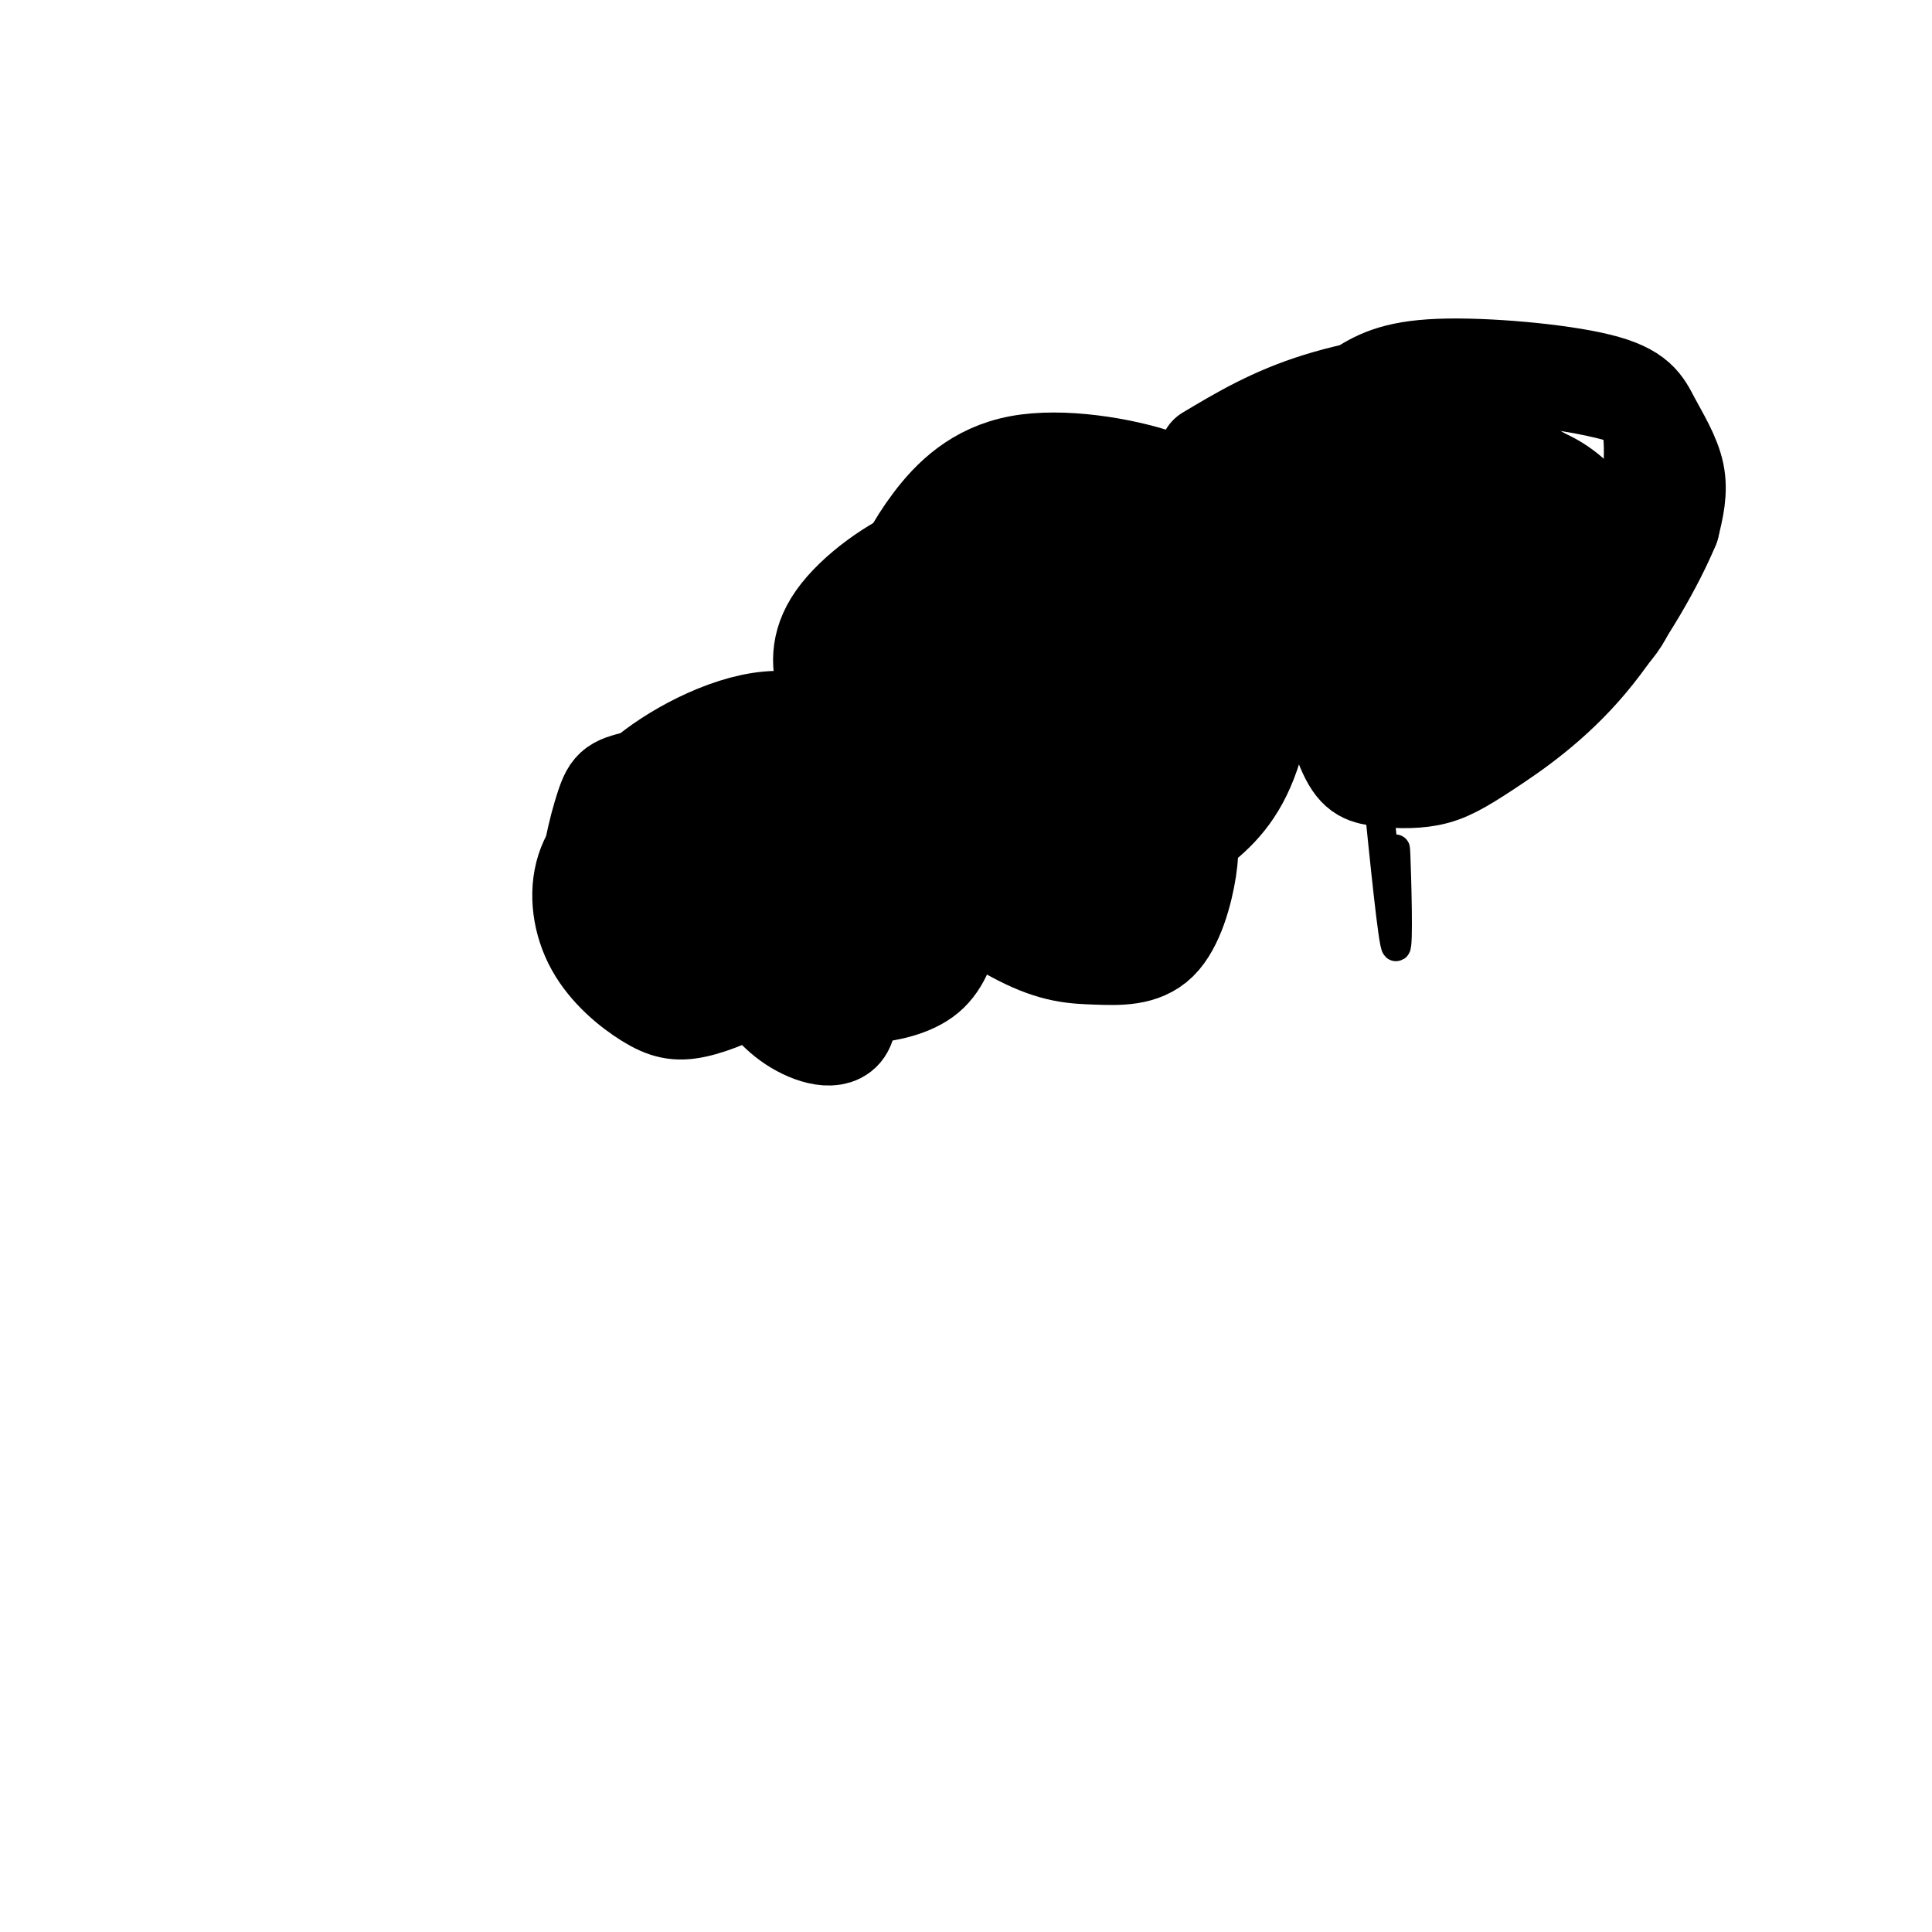 <svg viewBox='0 0 400 400' version='1.1' xmlns='http://www.w3.org/2000/svg' xmlns:xlink='http://www.w3.org/1999/xlink'><g fill='none' stroke='#000000' stroke-width='20' stroke-linecap='round' stroke-linejoin='round'><path d='M126,174c0.604,-3.978 1.208,-7.956 7,-13c5.792,-5.044 16.772,-11.156 26,-12c9.228,-0.844 16.703,3.578 20,6c3.297,2.422 2.415,2.844 3,6c0.585,3.156 2.635,9.047 -3,16c-5.635,6.953 -18.956,14.967 -27,18c-8.044,3.033 -10.812,1.086 -13,0c-2.188,-1.086 -3.798,-1.312 -5,-6c-1.202,-4.688 -1.998,-13.837 0,-20c1.998,-6.163 6.790,-9.339 12,-11c5.210,-1.661 10.840,-1.806 17,-1c6.160,0.806 12.851,2.563 16,5c3.149,2.437 2.757,5.553 2,8c-0.757,2.447 -1.878,4.223 -3,6'/><path d='M178,176c-2.875,3.644 -8.561,9.754 -15,13c-6.439,3.246 -13.629,3.627 -17,4c-3.371,0.373 -2.923,0.736 -4,-2c-1.077,-2.736 -3.679,-8.572 -4,-14c-0.321,-5.428 1.640,-10.450 7,-13c5.360,-2.550 14.119,-2.630 19,-1c4.881,1.630 5.883,4.970 7,7c1.117,2.030 2.347,2.749 -1,6c-3.347,3.251 -11.271,9.034 -18,12c-6.729,2.966 -12.262,3.114 -16,2c-3.738,-1.114 -5.682,-3.491 -6,-6c-0.318,-2.509 0.991,-5.150 2,-7c1.009,-1.850 1.718,-2.908 7,-4c5.282,-1.092 15.136,-2.218 20,-2c4.864,0.218 4.737,1.780 5,3c0.263,1.220 0.917,2.098 0,5c-0.917,2.902 -3.405,7.829 -9,11c-5.595,3.171 -14.298,4.585 -23,6'/><path d='M132,196c-4.784,0.280 -5.244,-2.020 -5,-7c0.244,-4.980 1.190,-12.638 7,-17c5.810,-4.362 16.482,-5.426 23,-5c6.518,0.426 8.880,2.341 10,4c1.120,1.659 0.997,3.062 0,6c-0.997,2.938 -2.867,7.411 -9,12c-6.133,4.589 -16.527,9.293 -22,11c-5.473,1.707 -6.023,0.416 -8,-2c-1.977,-2.416 -5.379,-5.956 -6,-12c-0.621,-6.044 1.541,-14.591 3,-19c1.459,-4.409 2.216,-4.680 8,-6c5.784,-1.320 16.597,-3.688 25,-4c8.403,-0.312 14.397,1.432 17,3c2.603,1.568 1.816,2.961 2,5c0.184,2.039 1.338,4.726 -1,10c-2.338,5.274 -8.169,13.137 -14,21'/><path d='M162,196c-2.916,4.757 -3.205,6.150 -6,8c-2.795,1.850 -8.095,4.156 -12,5c-3.905,0.844 -6.414,0.225 -10,-2c-3.586,-2.225 -8.248,-6.058 -11,-11c-2.752,-4.942 -3.592,-10.994 -2,-16c1.592,-5.006 5.618,-8.968 12,-11c6.382,-2.032 15.122,-2.135 22,-1c6.878,1.135 11.895,3.510 14,6c2.105,2.490 1.298,5.097 1,8c-0.298,2.903 -0.085,6.101 -5,10c-4.915,3.899 -14.957,8.499 -21,10c-6.043,1.501 -8.089,-0.096 -10,-6c-1.911,-5.904 -3.689,-16.115 -2,-22c1.689,-5.885 6.844,-7.442 12,-9'/><path d='M144,165c4.333,-0.833 9.167,1.583 14,4'/><path d='M185,122c2.127,-4.522 4.254,-9.045 8,-14c3.746,-4.955 9.109,-10.343 18,-12c8.891,-1.657 21.308,0.415 29,3c7.692,2.585 10.658,5.681 14,11c3.342,5.319 7.061,12.861 8,22c0.939,9.139 -0.900,19.875 -4,27c-3.100,7.125 -7.461,10.637 -12,14c-4.539,3.363 -9.257,6.575 -16,6c-6.743,-0.575 -15.513,-4.938 -20,-8c-4.487,-3.062 -4.693,-4.823 -7,-9c-2.307,-4.177 -6.715,-10.771 -9,-18c-2.285,-7.229 -2.447,-15.095 0,-21c2.447,-5.905 7.501,-9.851 11,-12c3.499,-2.149 5.442,-2.502 11,-2c5.558,0.502 14.731,1.858 20,4c5.269,2.142 6.635,5.071 8,8'/><path d='M244,121c2.408,2.153 4.427,3.536 6,9c1.573,5.464 2.698,15.010 2,22c-0.698,6.990 -3.221,11.425 -7,16c-3.779,4.575 -8.815,9.289 -12,12c-3.185,2.711 -4.520,3.419 -9,0c-4.480,-3.419 -12.105,-10.964 -17,-16c-4.895,-5.036 -7.060,-7.564 -9,-15c-1.940,-7.436 -3.657,-19.782 -3,-27c0.657,-7.218 3.686,-9.308 7,-11c3.314,-1.692 6.911,-2.986 10,-4c3.089,-1.014 5.668,-1.749 10,1c4.332,2.749 10.416,8.980 14,13c3.584,4.020 4.669,5.828 5,12c0.331,6.172 -0.093,16.708 -1,23c-0.907,6.292 -2.298,8.341 -6,11c-3.702,2.659 -9.714,5.929 -13,6c-3.286,0.071 -3.845,-3.055 -5,-9c-1.155,-5.945 -2.908,-14.707 -2,-22c0.908,-7.293 4.475,-13.117 8,-15c3.525,-1.883 7.007,0.176 9,4c1.993,3.824 2.496,9.412 3,15'/><path d='M234,146c-0.219,4.797 -2.267,9.290 -5,12c-2.733,2.710 -6.150,3.637 -8,0c-1.850,-3.637 -2.133,-11.838 -1,-18c1.133,-6.162 3.681,-10.287 6,-12c2.319,-1.713 4.409,-1.016 6,0c1.591,1.016 2.682,2.352 4,6c1.318,3.648 2.864,9.609 3,15c0.136,5.391 -1.139,10.214 -4,13c-2.861,2.786 -7.309,3.537 -11,2c-3.691,-1.537 -6.624,-5.362 -8,-11c-1.376,-5.638 -1.193,-13.088 0,-18c1.193,-4.912 3.397,-7.287 6,-9c2.603,-1.713 5.606,-2.763 7,0c1.394,2.763 1.178,9.338 -1,14c-2.178,4.662 -6.317,7.409 -11,8c-4.683,0.591 -9.909,-0.974 -13,-3c-3.091,-2.026 -4.045,-4.513 -5,-7'/><path d='M199,138c-2.054,-4.555 -4.690,-12.444 -3,-17c1.690,-4.556 7.707,-5.779 8,-7c0.293,-1.221 -5.138,-2.441 -12,0c-6.862,2.441 -15.155,8.542 -19,14c-3.845,5.458 -3.241,10.274 -2,14c1.241,3.726 3.121,6.363 5,9'/><path d='M176,151c3.417,4.108 9.459,9.878 11,6c1.541,-3.878 -1.418,-17.402 1,-23c2.418,-5.598 10.214,-3.268 14,-2c3.786,1.268 3.561,1.474 4,3c0.439,1.526 1.541,4.372 0,7c-1.541,2.628 -5.726,5.036 -9,6c-3.274,0.964 -5.637,0.482 -8,0'/><path d='M189,148c-2.876,-1.331 -6.067,-4.660 -7,-8c-0.933,-3.340 0.393,-6.691 3,-9c2.607,-2.309 6.497,-3.576 12,-4c5.503,-0.424 12.620,-0.006 17,1c4.380,1.006 6.022,2.601 10,8c3.978,5.399 10.293,14.602 12,22c1.707,7.398 -1.194,12.992 -7,16c-5.806,3.008 -14.516,3.431 -21,2c-6.484,-1.431 -10.742,-4.715 -15,-8'/><path d='M193,168c-3.167,-3.167 -3.583,-7.083 -4,-11'/><path d='M233,149c4.324,7.101 8.648,14.203 11,19c2.352,4.797 2.733,7.290 2,12c-0.733,4.710 -2.580,11.637 -6,15c-3.420,3.363 -8.413,3.161 -13,3c-4.587,-0.161 -8.770,-0.281 -16,-4c-7.230,-3.719 -17.509,-11.037 -21,-17c-3.491,-5.963 -0.196,-10.570 3,-14c3.196,-3.430 6.293,-5.681 12,-7c5.707,-1.319 14.024,-1.704 20,0c5.976,1.704 9.612,5.498 11,11c1.388,5.502 0.527,12.712 -5,17c-5.527,4.288 -15.722,5.654 -23,3c-7.278,-2.654 -11.639,-9.327 -16,-16'/><path d='M192,171c-2.500,-5.167 -0.750,-10.083 1,-15'/><path d='M184,170c4.146,0.482 8.292,0.964 11,2c2.708,1.036 3.979,2.626 5,5c1.021,2.374 1.791,5.532 -2,11c-3.791,5.468 -12.145,13.244 -17,17c-4.855,3.756 -6.212,3.491 -9,3c-2.788,-0.491 -7.008,-1.208 -9,-4c-1.992,-2.792 -1.758,-7.661 2,-12c3.758,-4.339 11.038,-8.150 17,-9c5.962,-0.850 10.604,1.261 13,3c2.396,1.739 2.546,3.108 2,6c-0.546,2.892 -1.787,7.308 -5,10c-3.213,2.692 -8.397,3.660 -12,4c-3.603,0.340 -5.624,0.053 -10,-3c-4.376,-3.053 -11.107,-8.872 -12,-11c-0.893,-2.128 4.054,-0.564 9,1'/><path d='M167,193c2.483,0.394 4.191,0.879 6,5c1.809,4.121 3.718,11.879 2,15c-1.718,3.121 -7.062,1.606 -11,-1c-3.938,-2.606 -6.469,-6.303 -9,-10'/><path d='M250,94c6.726,-4.020 13.452,-8.039 23,-11c9.548,-2.961 21.918,-4.863 33,-5c11.082,-0.137 20.875,1.492 27,3c6.125,1.508 8.582,2.897 9,10c0.418,7.103 -1.202,19.922 -3,28c-1.798,8.078 -3.775,11.417 -11,17c-7.225,5.583 -19.698,13.411 -27,17c-7.302,3.589 -9.434,2.941 -12,3c-2.566,0.059 -5.567,0.827 -10,-3c-4.433,-3.827 -10.297,-12.248 -14,-20c-3.703,-7.752 -5.243,-14.836 -6,-20c-0.757,-5.164 -0.730,-8.408 1,-12c1.730,-3.592 5.163,-7.533 9,-11c3.837,-3.467 8.077,-6.459 12,-9c3.923,-2.541 7.529,-4.631 17,-5c9.471,-0.369 24.807,0.984 33,3c8.193,2.016 9.244,4.697 11,8c1.756,3.303 4.216,7.230 5,11c0.784,3.770 -0.108,7.385 -1,11'/><path d='M346,109c-2.884,7.047 -9.595,19.164 -17,28c-7.405,8.836 -15.505,14.389 -21,18c-5.495,3.611 -8.385,5.279 -12,6c-3.615,0.721 -7.956,0.496 -11,0c-3.044,-0.496 -4.793,-1.263 -7,-7c-2.207,-5.737 -4.873,-16.445 -5,-26c-0.127,-9.555 2.285,-17.957 9,-23c6.715,-5.043 17.734,-6.727 24,-7c6.266,-0.273 7.781,0.864 10,3c2.219,2.136 5.143,5.271 6,10c0.857,4.729 -0.351,11.051 -2,16c-1.649,4.949 -3.737,8.524 -10,13c-6.263,4.476 -16.700,9.854 -22,12c-5.300,2.146 -5.465,1.060 -7,-4c-1.535,-5.060 -4.442,-14.094 -5,-20c-0.558,-5.906 1.232,-8.686 3,-12c1.768,-3.314 3.515,-7.164 9,-11c5.485,-3.836 14.710,-7.659 22,-8c7.290,-0.341 12.647,2.798 16,6c3.353,3.202 4.703,6.467 5,10c0.297,3.533 -0.458,7.336 -2,11c-1.542,3.664 -3.869,7.190 -10,12c-6.131,4.810 -16.065,10.905 -26,17'/><path d='M293,153c-6.009,2.374 -8.033,-0.191 -10,-1c-1.967,-0.809 -3.877,0.138 -5,-7c-1.123,-7.138 -1.460,-22.363 0,-31c1.460,-8.637 4.716,-10.688 8,-13c3.284,-2.312 6.596,-4.886 10,-6c3.404,-1.114 6.900,-0.767 12,0c5.100,0.767 11.803,1.954 14,7c2.197,5.046 -0.114,13.950 -2,19c-1.886,5.050 -3.349,6.248 -10,9c-6.651,2.752 -18.489,7.060 -24,8c-5.511,0.940 -4.693,-1.489 -5,-4c-0.307,-2.511 -1.739,-5.106 -1,-11c0.739,-5.894 3.650,-15.087 9,-19c5.350,-3.913 13.140,-2.546 17,0c3.860,2.546 3.791,6.271 4,9c0.209,2.729 0.695,4.464 -2,9c-2.695,4.536 -8.572,11.875 -9,8c-0.428,-3.875 4.592,-18.964 7,-23c2.408,-4.036 2.204,2.982 2,10'/><path d='M308,117c0.504,2.927 0.765,5.245 -1,6c-1.765,0.755 -5.555,-0.053 -9,-2c-3.445,-1.947 -6.543,-5.034 -8,-7c-1.457,-1.966 -1.272,-2.811 1,-5c2.272,-2.189 6.629,-5.721 13,-7c6.371,-1.279 14.754,-0.306 15,1c0.246,1.306 -7.644,2.945 -10,3c-2.356,0.055 0.822,-1.472 4,-3'/></g>
<g fill='none' stroke='#000000' stroke-width='6' stroke-linecap='round' stroke-linejoin='round'><path d='M285,162c1.689,16.689 3.378,33.378 4,34c0.622,0.622 0.178,-14.822 0,-19c-0.178,-4.178 -0.089,2.911 0,10'/></g>
</svg>